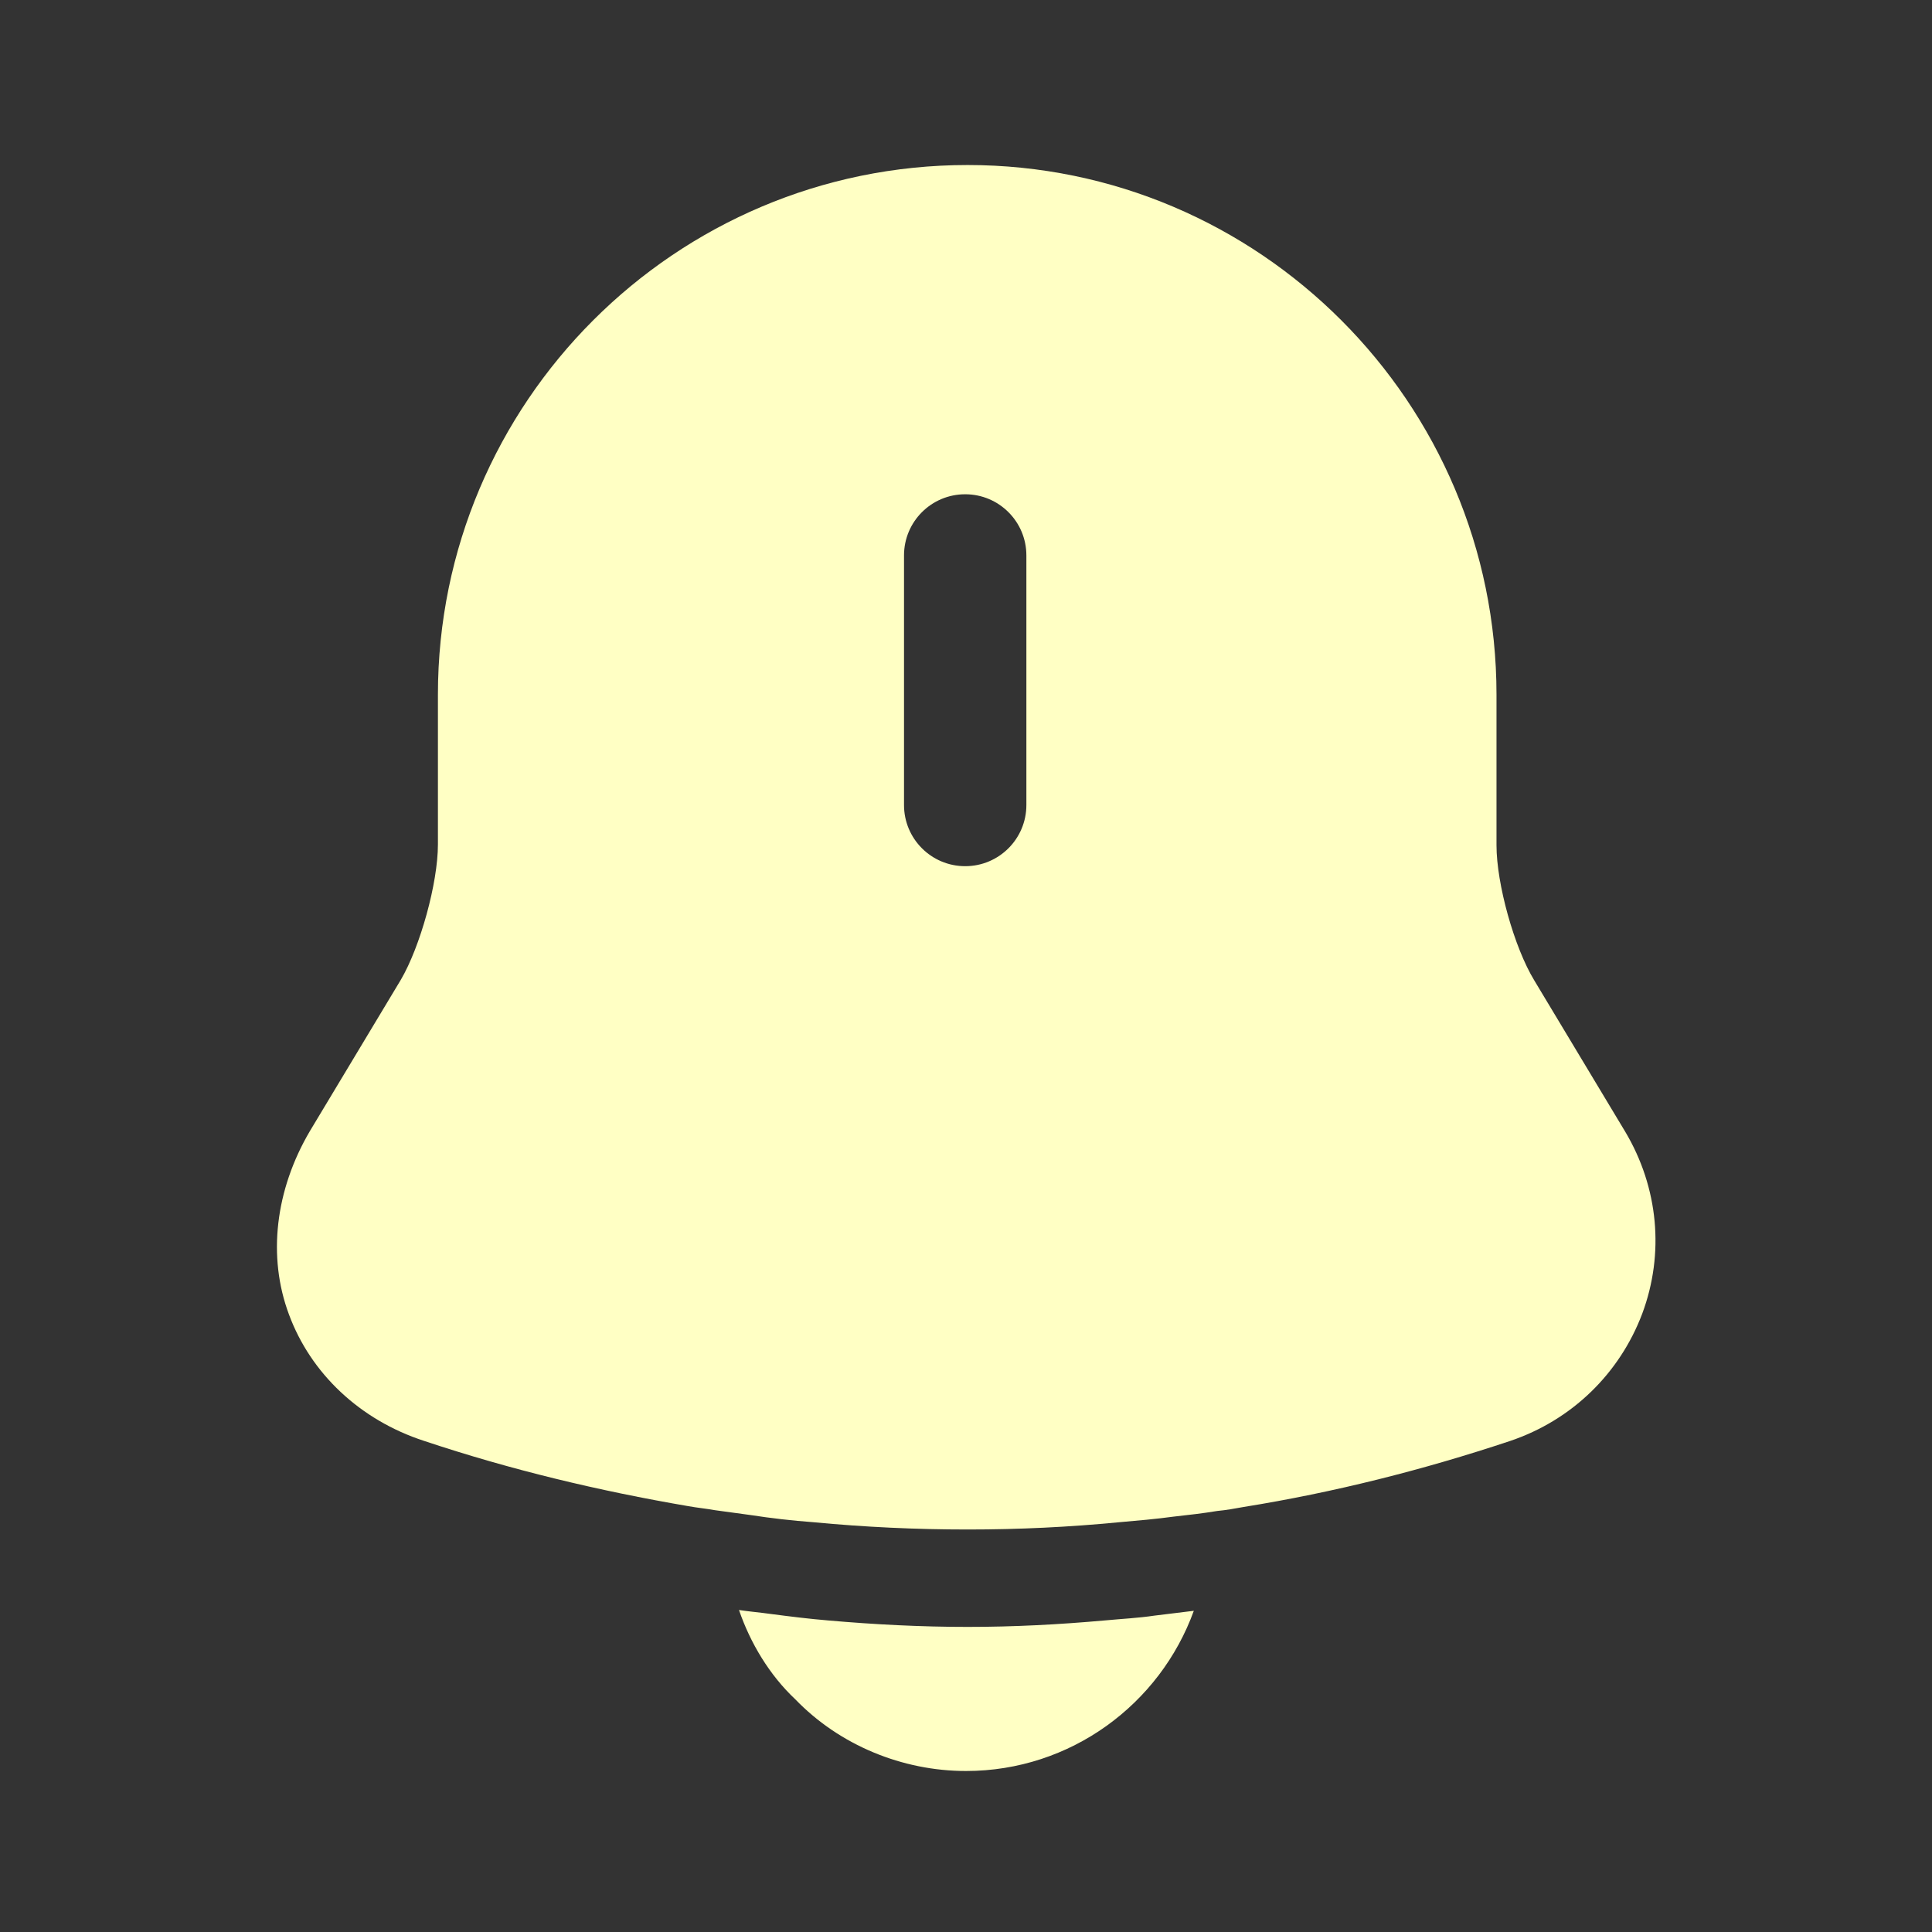 <?xml version="1.0" encoding="UTF-8"?>
<svg id="Layer_1" xmlns="http://www.w3.org/2000/svg" version="1.1" viewBox="0 0 24 24">
  <rect x="0" y="0" width="24" height="24" fill="#333333" stroke="none"/>
  <!-- Generator: Adobe Illustrator 29.5.1, SVG Export Plug-In . SVG Version: 2.1.0 Build 141)  -->
  <defs>
    <style>
      .st0 {
        fill: #ffffc4;
      }
    </style>
  </defs>
  <path class="st0" d="M20.19,14.06l-1.13-1.88c-.25-.41-.47-1.2-.47-1.68v-1.87c0-3.63-2.95-6.58-6.57-6.58-3.63,0-6.58,2.95-6.58,6.58v1.86c0,.48-.22,1.27-.46,1.68l-1.13,1.88c-.43.73-.53,1.56-.26,2.28.27.73.88,1.31,1.68,1.57,1.08.36,2.17.62,3.28.81.11.02.22.03.33.05.14.02.29.04.44.06.26.04.52.07.79.09.63.06,1.27.09,1.91.09s1.26-.03,1.88-.09c.23-.02.46-.04.68-.07.18-.02.36-.04.54-.07.11-.01.22-.03.33-.05,1.12-.18,2.23-.46,3.31-.82.77-.26,1.36-.84,1.64-1.58.28-.75.2-1.57-.21-2.26ZM12.75,10c0,.42-.34.76-.76.76s-.76-.34-.76-.76v-3.1c0-.42.34-.76.76-.76s.76.34.76.76v3.1Z"/>
  <path class="st0" d="M14.83,20.01c-.42,1.16-1.53,1.99-2.83,1.99-.79,0-1.57-.32-2.12-.89-.32-.3-.56-.7-.7-1.11.13.02.26.03.4.05.23.03.47.06.71.08.57.05,1.15.08,1.73.08s1.14-.03,1.7-.08c.21-.02.42-.03.62-.06.16-.02.32-.04.49-.06Z"/>
</svg>